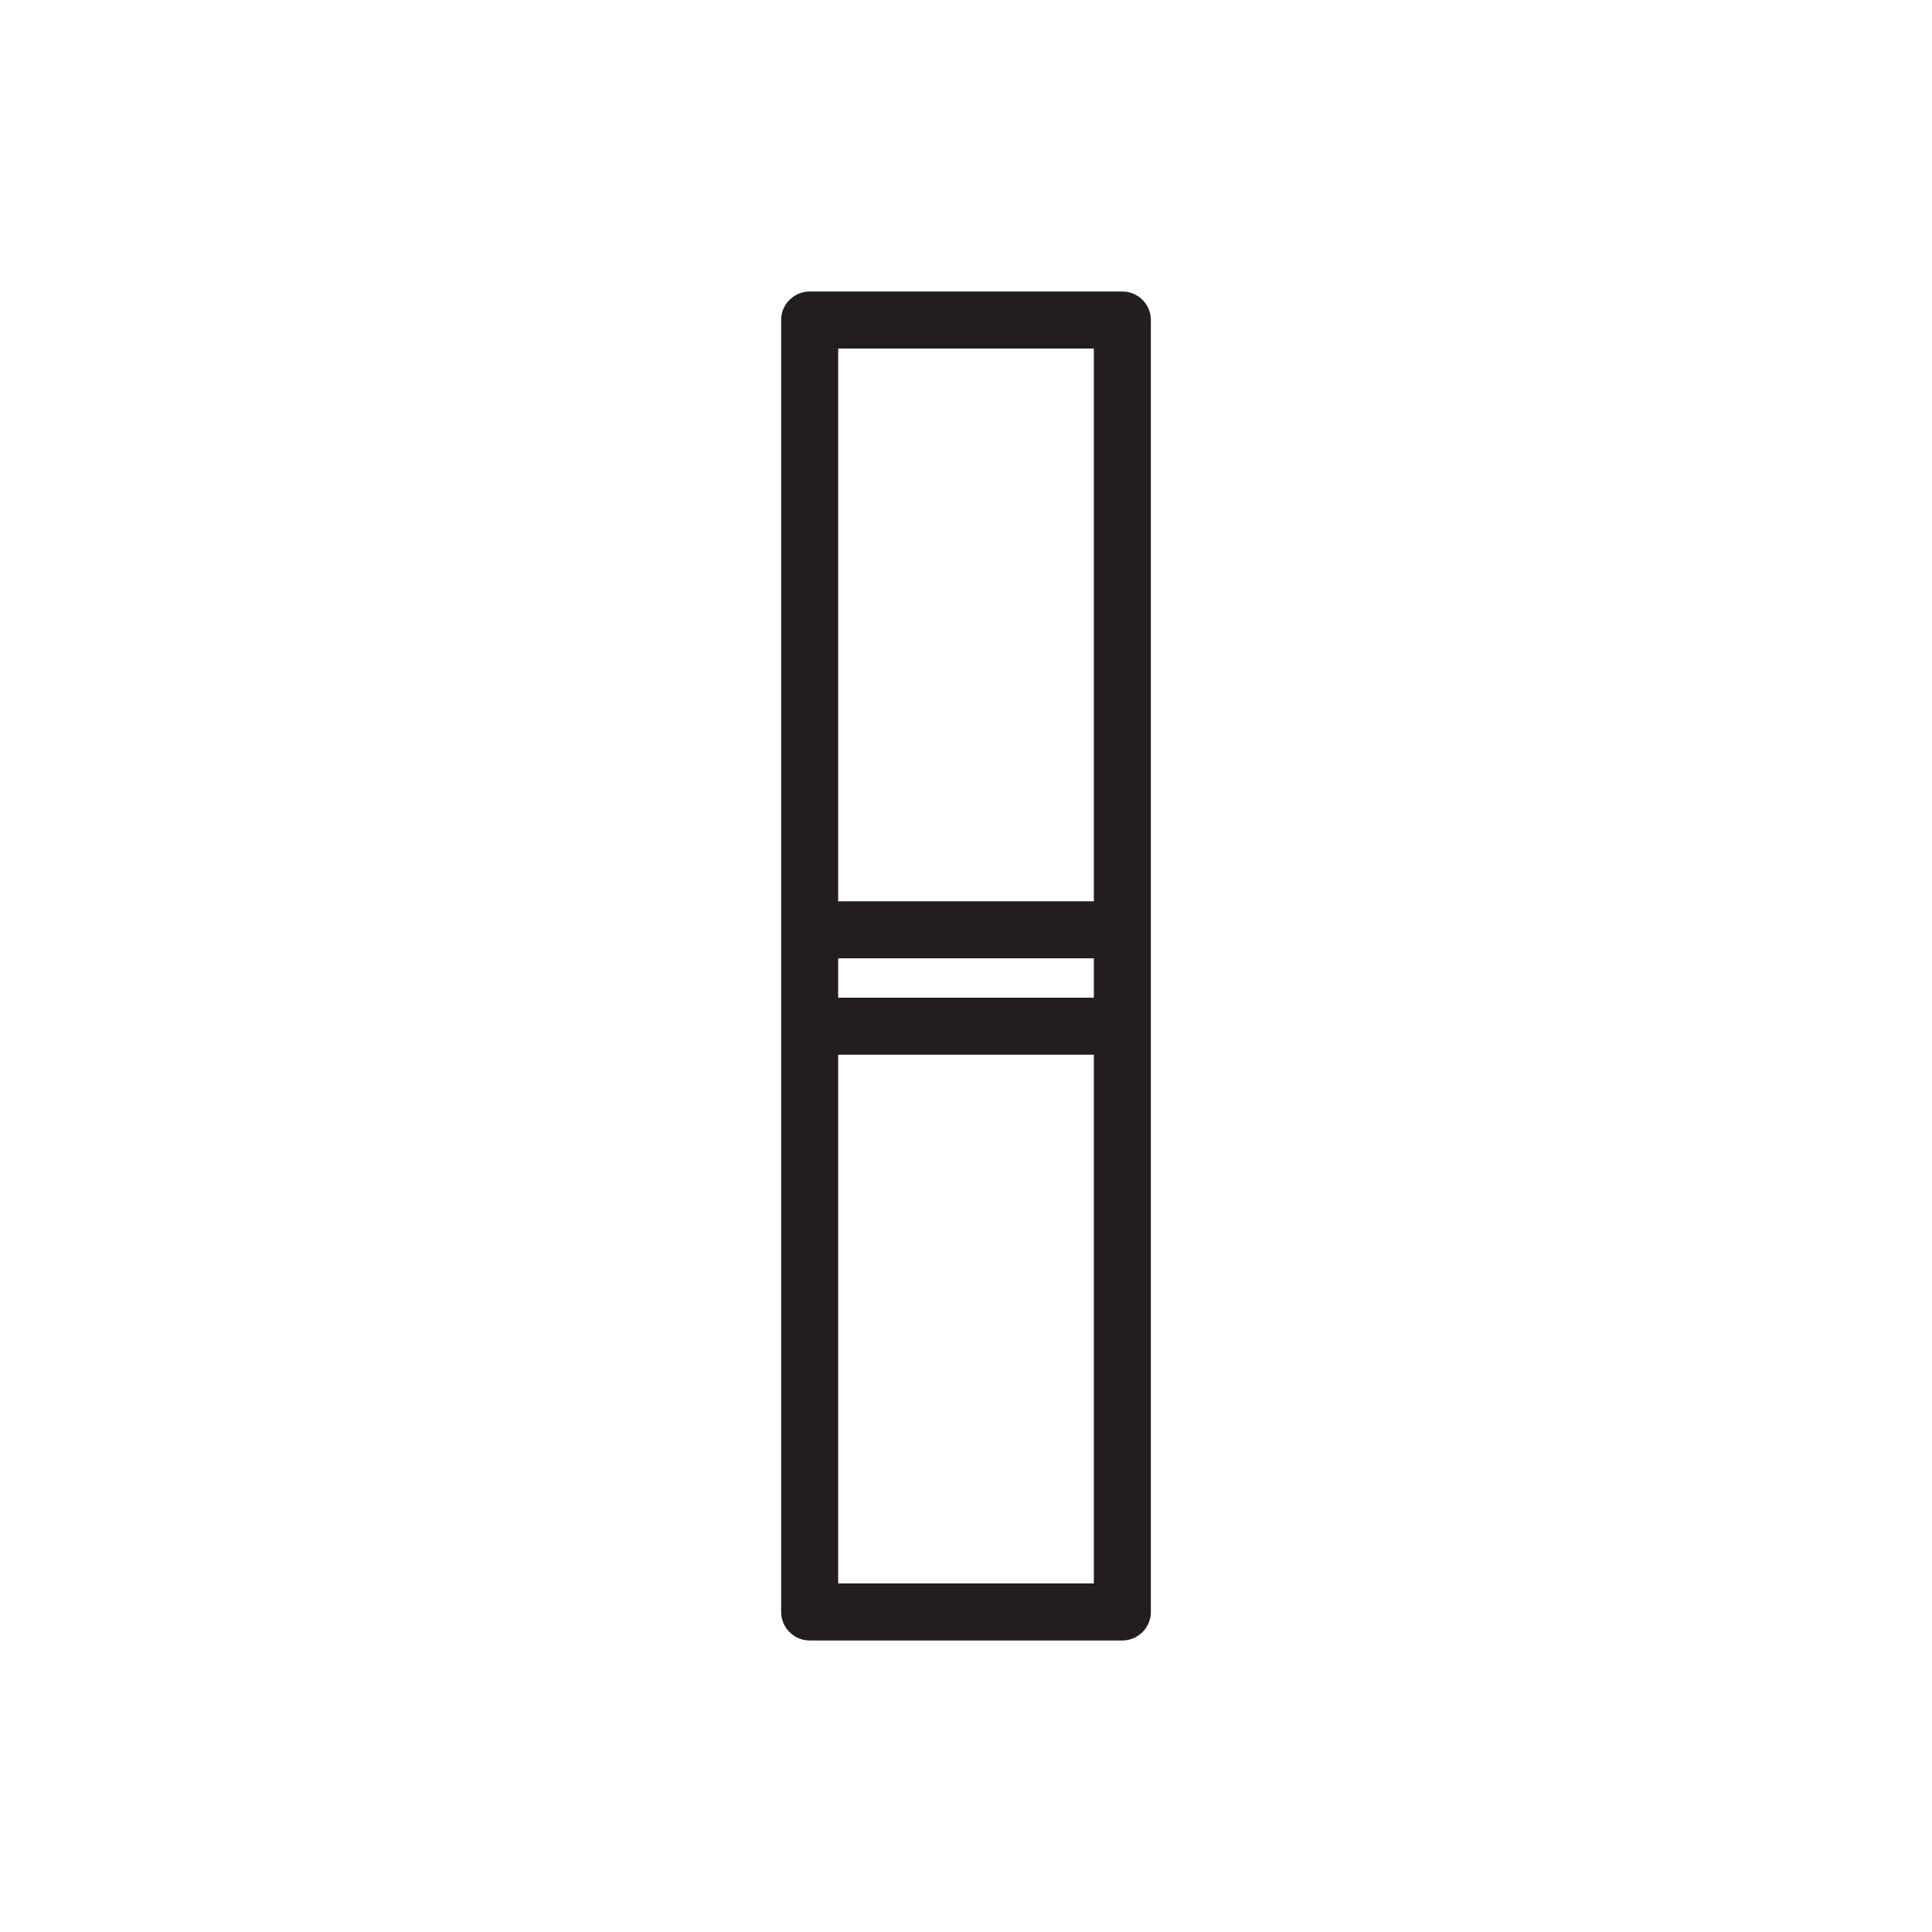 <?xml version="1.0" encoding="UTF-8"?>
<!-- Uploaded to: SVG Repo, www.svgrepo.com, Generator: SVG Repo Mixer Tools -->
<svg width="800px" height="800px" version="1.1" viewBox="144 144 512 512" xmlns="http://www.w3.org/2000/svg">
 <path d="m448.99 390.41v180.78c-0.008 0.23-0.008 0.461-0.031 0.695-0.062 0.695-0.227 1.379-0.477 2.031-0.852 2.191-2.723 3.898-4.984 4.539-0.441 0.129-0.906 0.215-1.367 0.254-0.234 0.023-0.465 0.023-0.695 0.035h-82.867c-0.234-0.012-0.465-0.012-0.695-0.035-0.695-0.062-1.387-0.227-2.035-0.477-2.191-0.848-3.894-2.715-4.539-4.977-0.129-0.449-0.215-0.91-0.258-1.371-0.02-0.234-0.02-0.465-0.031-0.695v-342.39c0.012-0.23 0.012-0.461 0.031-0.695 0.066-0.691 0.227-1.379 0.477-2.027 0.852-2.191 2.723-3.902 4.984-4.539 0.441-0.133 0.906-0.219 1.371-0.258 0.23-0.02 0.461-0.02 0.695-0.035h82.867c0.23 0.016 0.461 0.016 0.695 0.035 0.695 0.066 1.383 0.227 2.035 0.477 2.191 0.848 3.894 2.719 4.539 4.981 0.125 0.445 0.211 0.906 0.254 1.367 0.023 0.234 0.023 0.465 0.031 0.695zm-82.867 33.098v140.12h67.754v-140.12zm0-15.113h67.754v-10.43h-67.754zm0-25.547h67.754v-146.48h-67.754v146.48z" fill="#221e1e" fill-rule="evenodd"/>
</svg>
